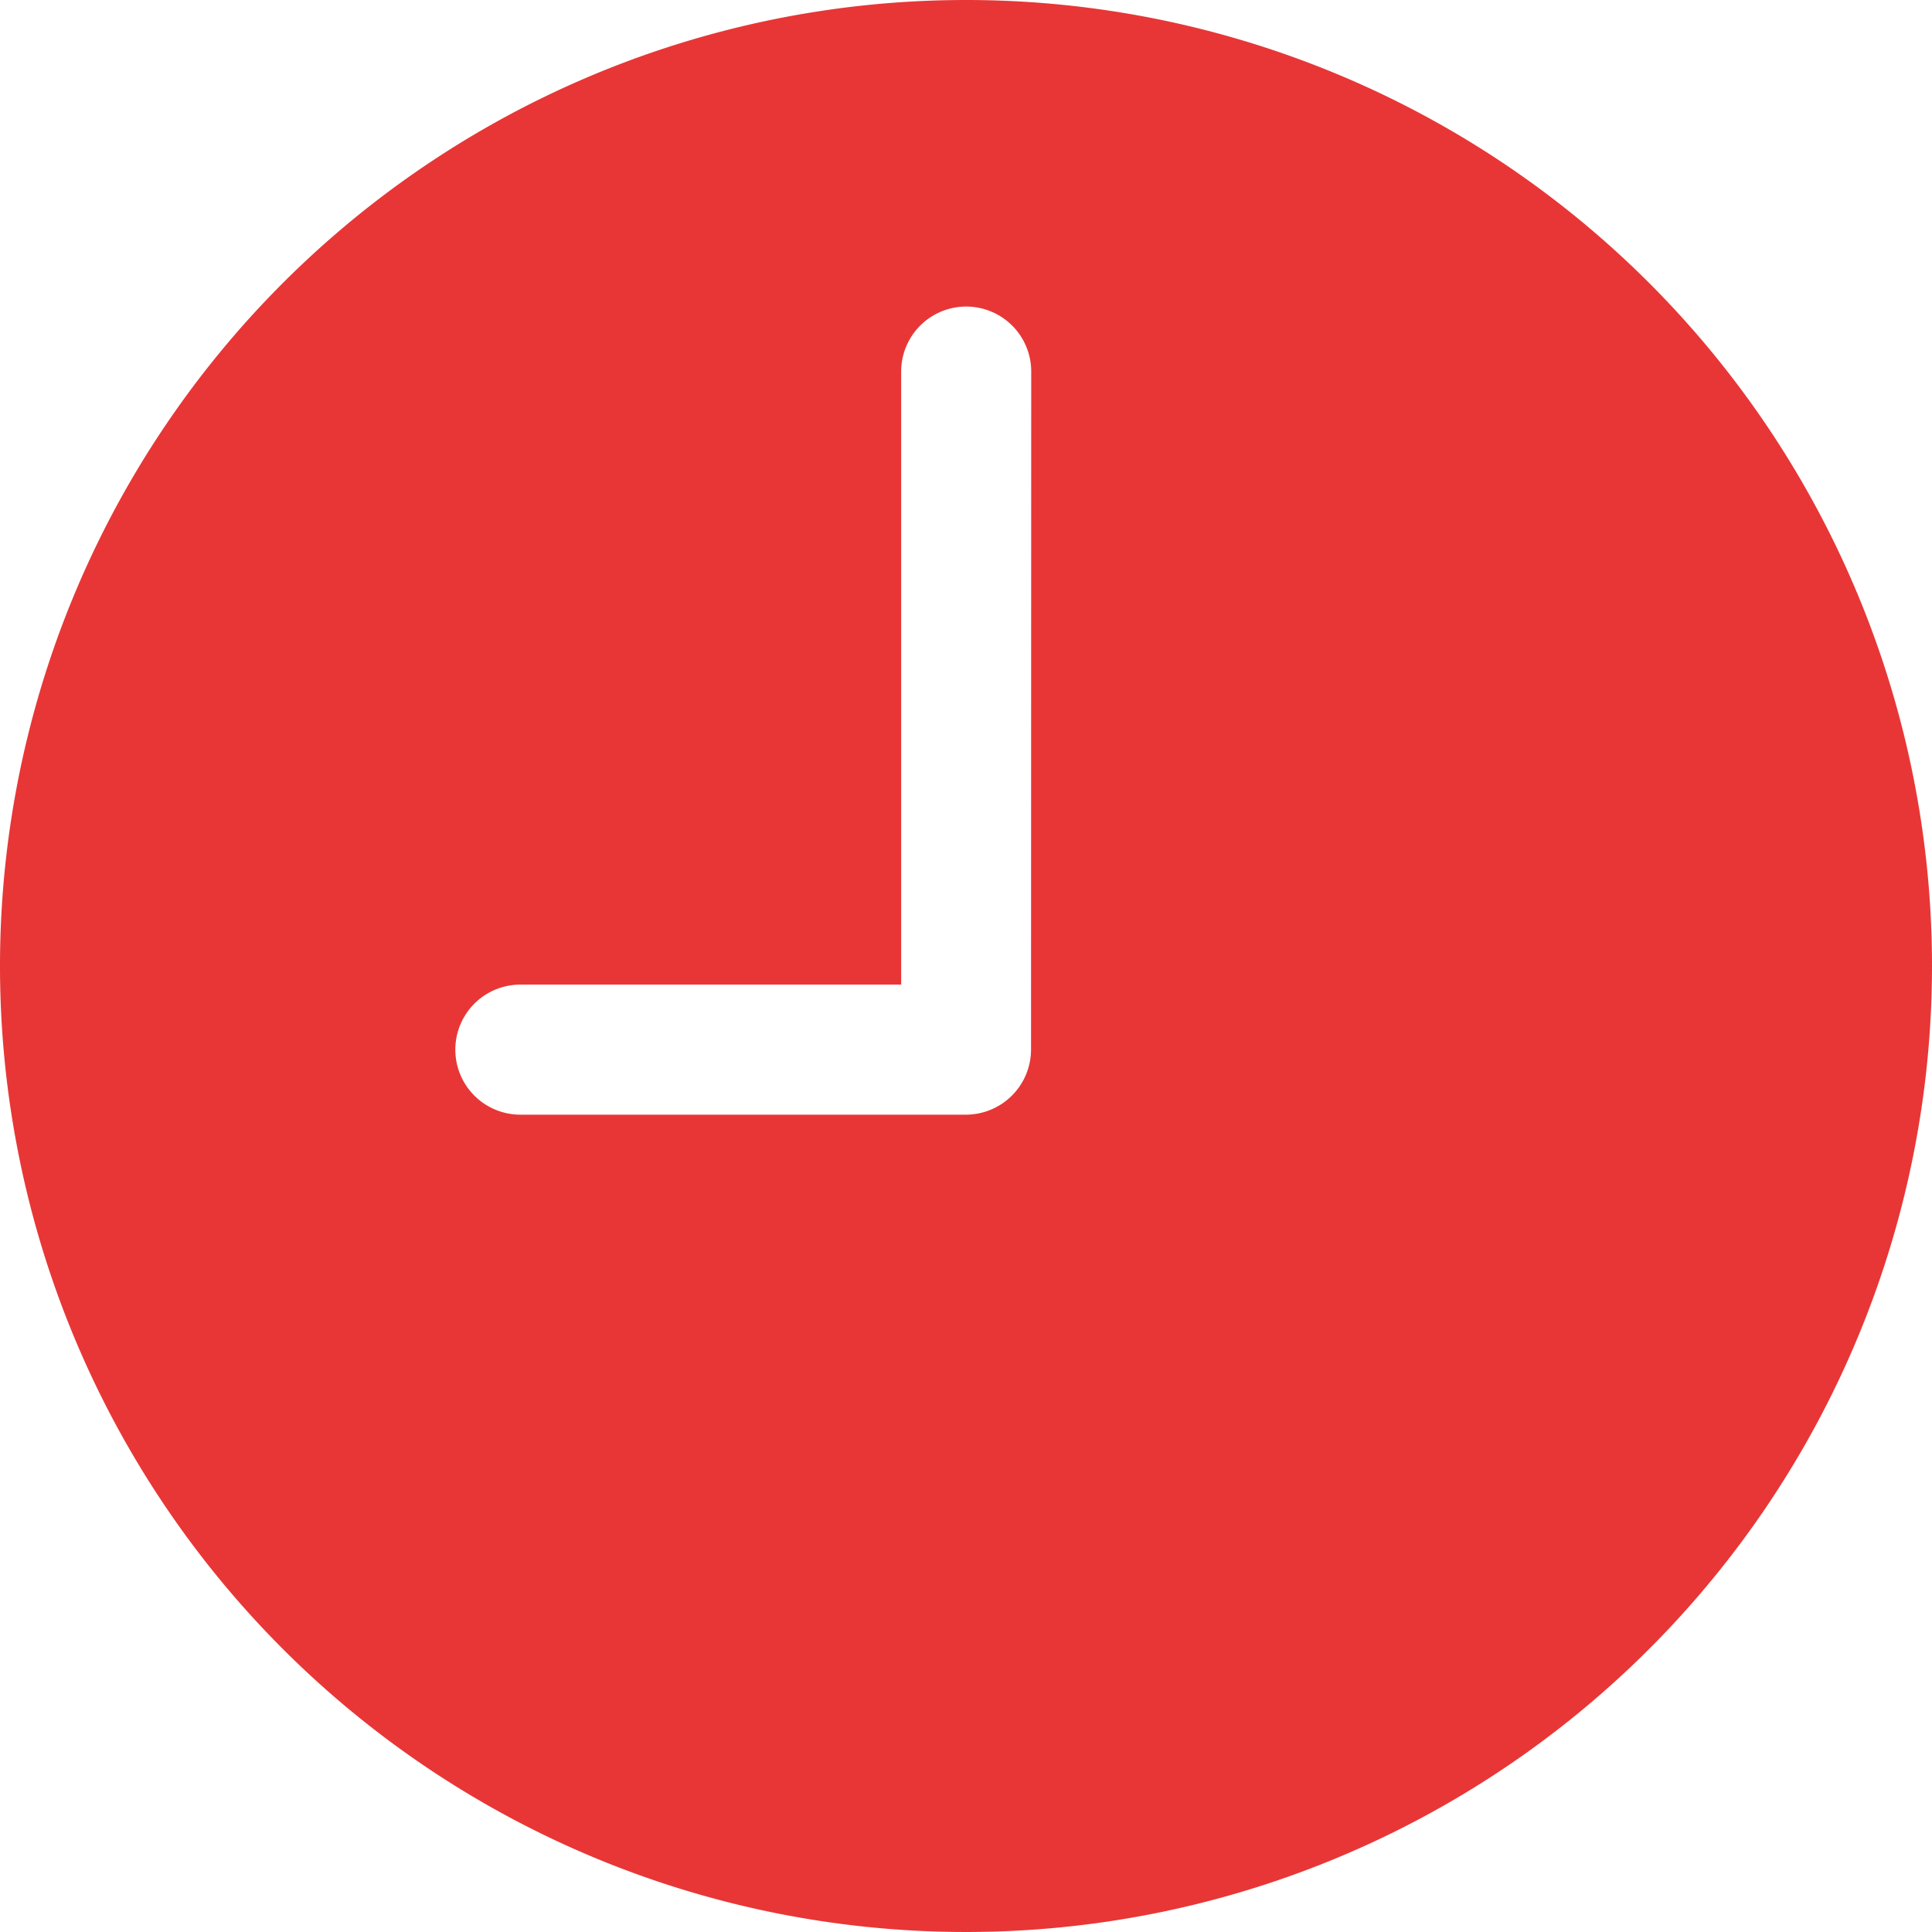 <svg xmlns="http://www.w3.org/2000/svg" width="20.142" height="20.142" viewBox="0 0 20.142 20.142">
  <path id="Icon_ionic-ios-time" data-name="Icon ionic-ios-time" d="M13.446,3.375A10.071,10.071,0,1,0,23.517,13.446,10.07,10.07,0,0,0,13.446,3.375Zm.678,10.943a.68.68,0,0,1-.678.678H8.8a.678.678,0,0,1,0-1.356h3.97V7.249a.678.678,0,0,1,1.356,0Z" transform="translate(-3.375 -3.375)" fill="#e83636"/>
</svg>
